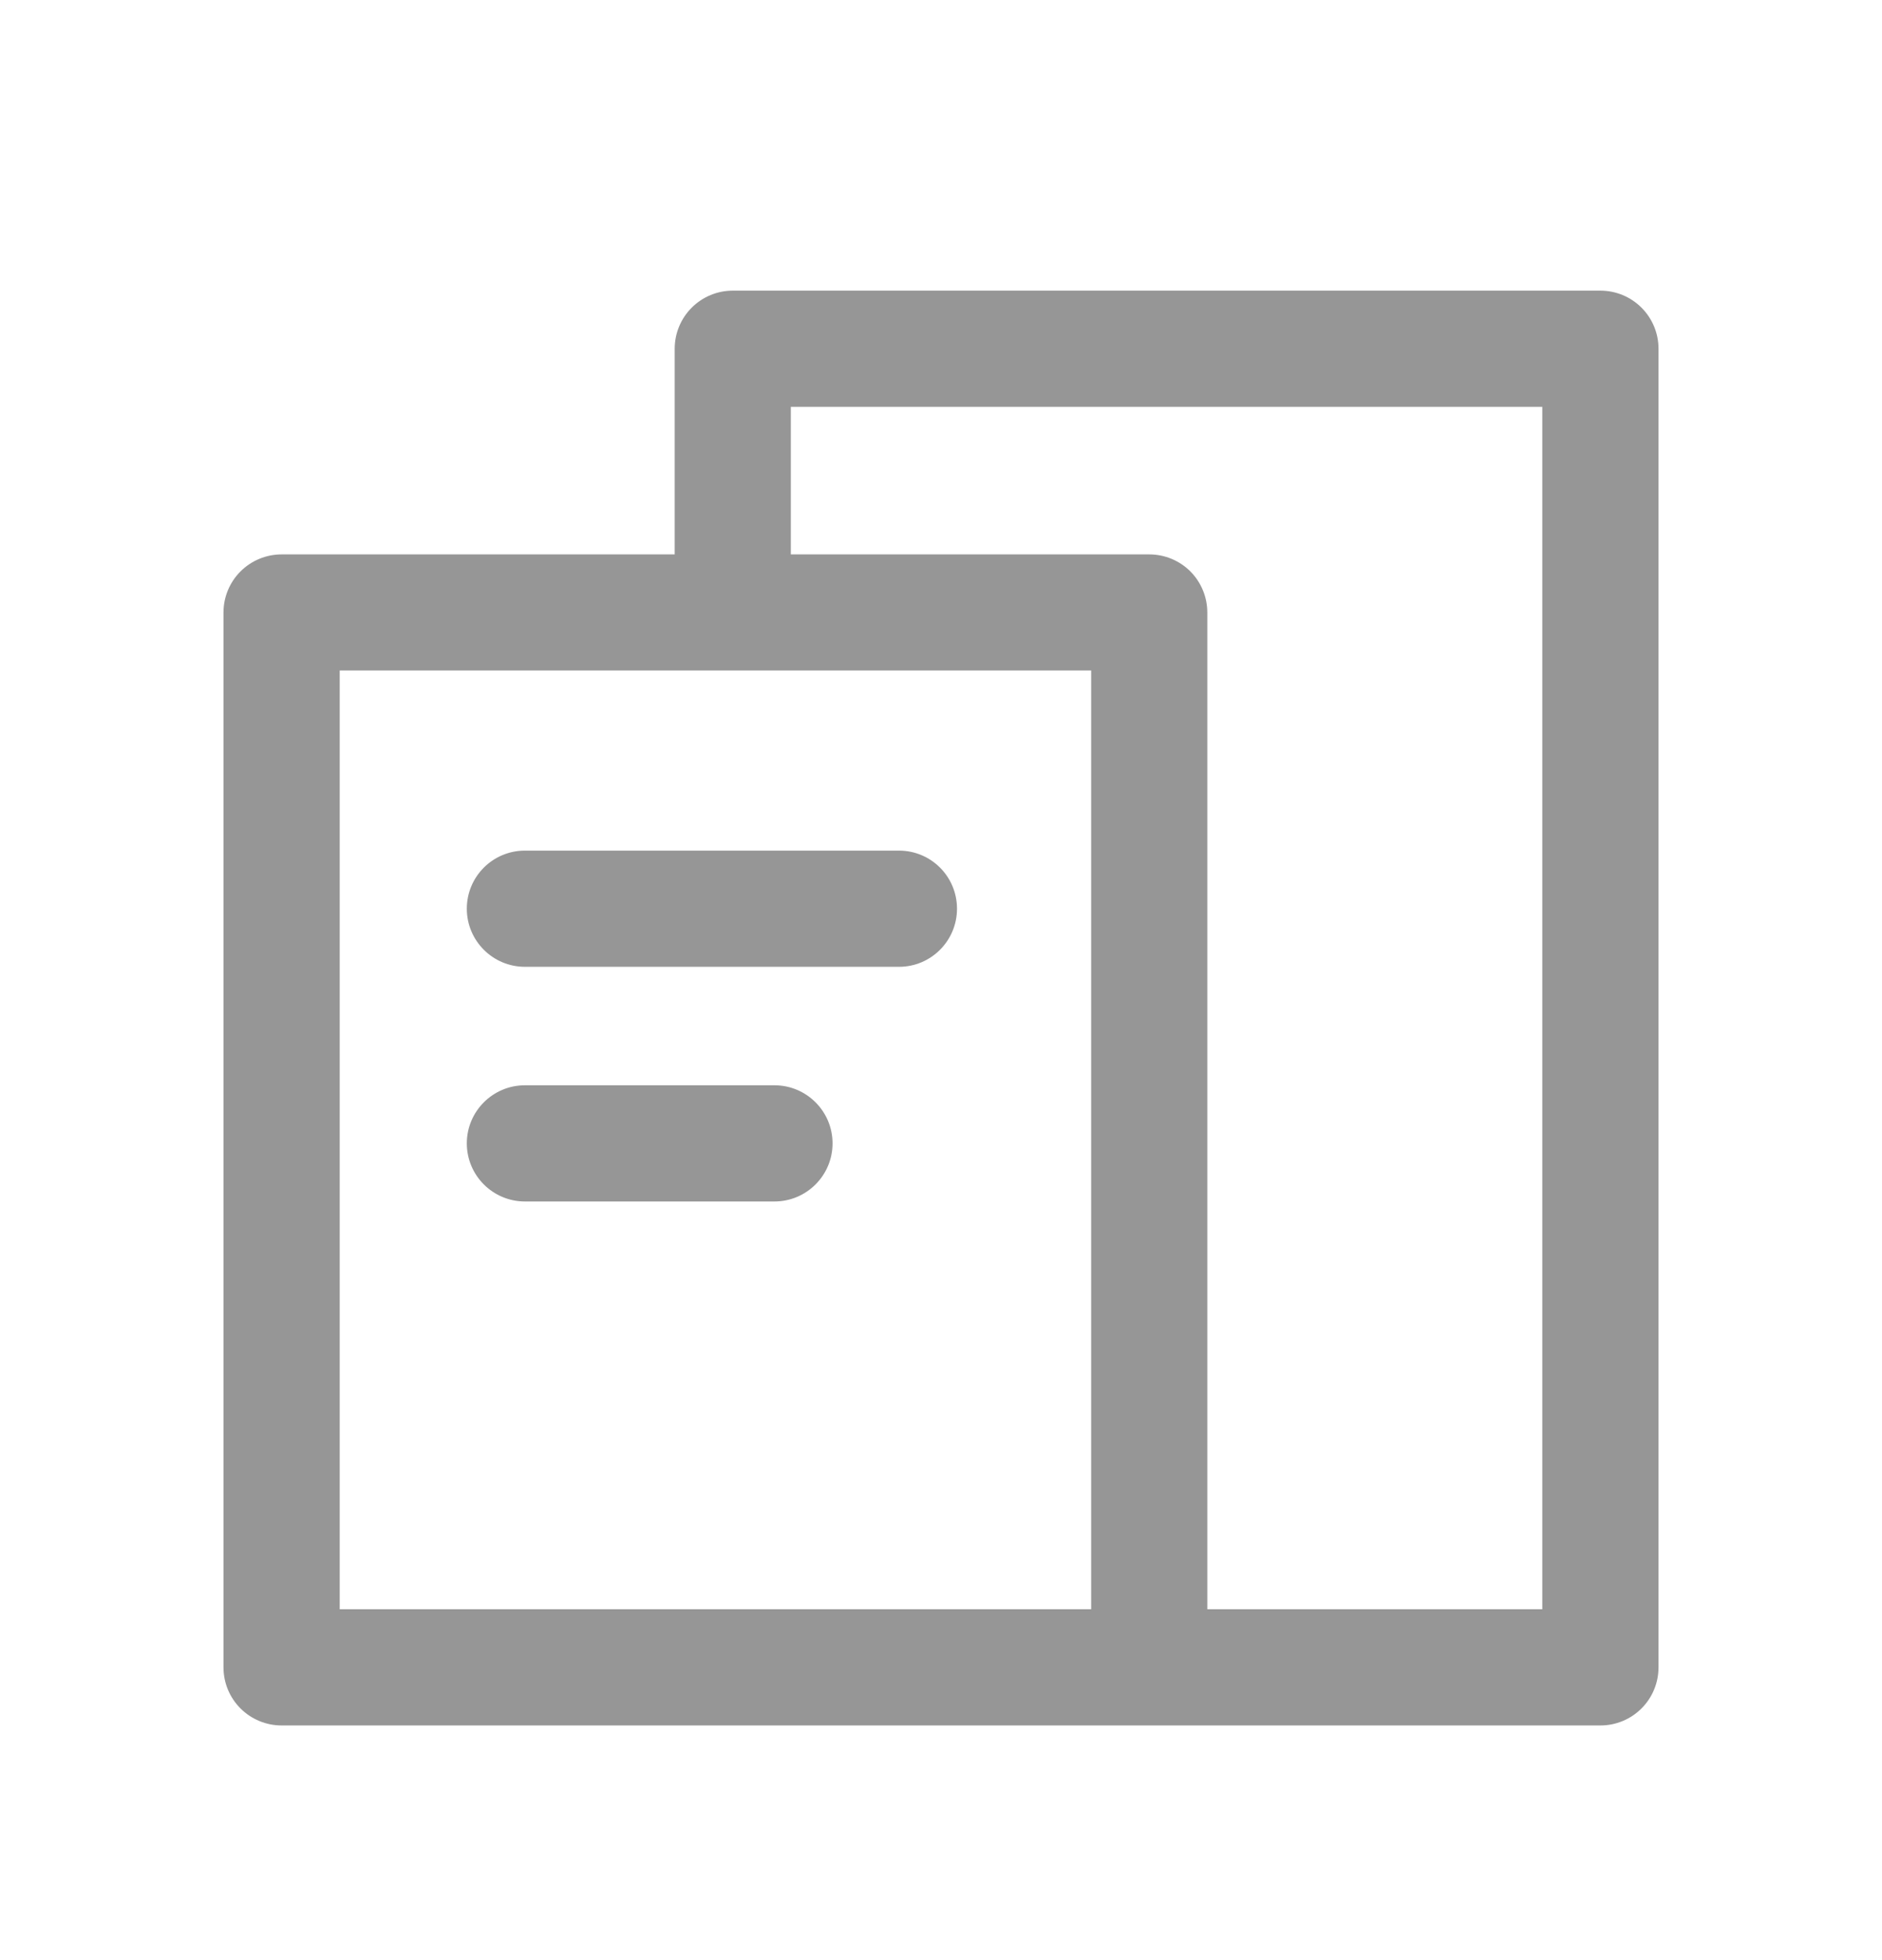 <?xml version="1.0" encoding="UTF-8"?>
<svg xmlns="http://www.w3.org/2000/svg" width="24" height="25" viewBox="0 0 24 25" fill="none">
  <path fill-rule="evenodd" clip-rule="evenodd" d="M3.067 7.288C3.206 7.149 3.395 7.071 3.591 7.071H8.604V4.448C8.604 4.251 8.682 4.063 8.821 3.924C8.96 3.785 9.148 3.707 9.345 3.707H20.409C20.606 3.707 20.794 3.785 20.933 3.924C21.072 4.063 21.15 4.251 21.15 4.448V21.266C21.15 21.463 21.072 21.651 20.933 21.79C20.794 21.929 20.606 22.007 20.409 22.007H3.591C3.395 22.007 3.206 21.929 3.067 21.79C2.928 21.651 2.85 21.463 2.85 21.266V7.812C2.85 7.615 2.928 7.427 3.067 7.288ZM15.396 7.812C15.396 7.615 15.318 7.427 15.18 7.288C15.041 7.149 14.852 7.071 14.656 7.071H10.085V5.189H19.668V20.525H15.396V7.812ZM13.915 20.525H4.332V8.552H13.915V20.525Z" fill="#969696"></path>
  <path fill-rule="evenodd" clip-rule="evenodd" d="M6.694 12.331H11.464C11.873 12.331 12.204 11.999 12.204 11.59C12.204 11.18 11.873 10.849 11.464 10.849H6.694C6.285 10.849 5.953 11.18 5.953 11.59C5.953 11.999 6.285 12.331 6.694 12.331Z" fill="#969696"></path>
  <path fill-rule="evenodd" clip-rule="evenodd" d="M6.694 15.324H9.876C10.285 15.324 10.617 14.992 10.617 14.583C10.617 14.174 10.285 13.842 9.876 13.842H6.694C6.285 13.842 5.953 14.174 5.953 14.583C5.953 14.992 6.285 15.324 6.694 15.324Z" fill="#969696"></path>
</svg>
